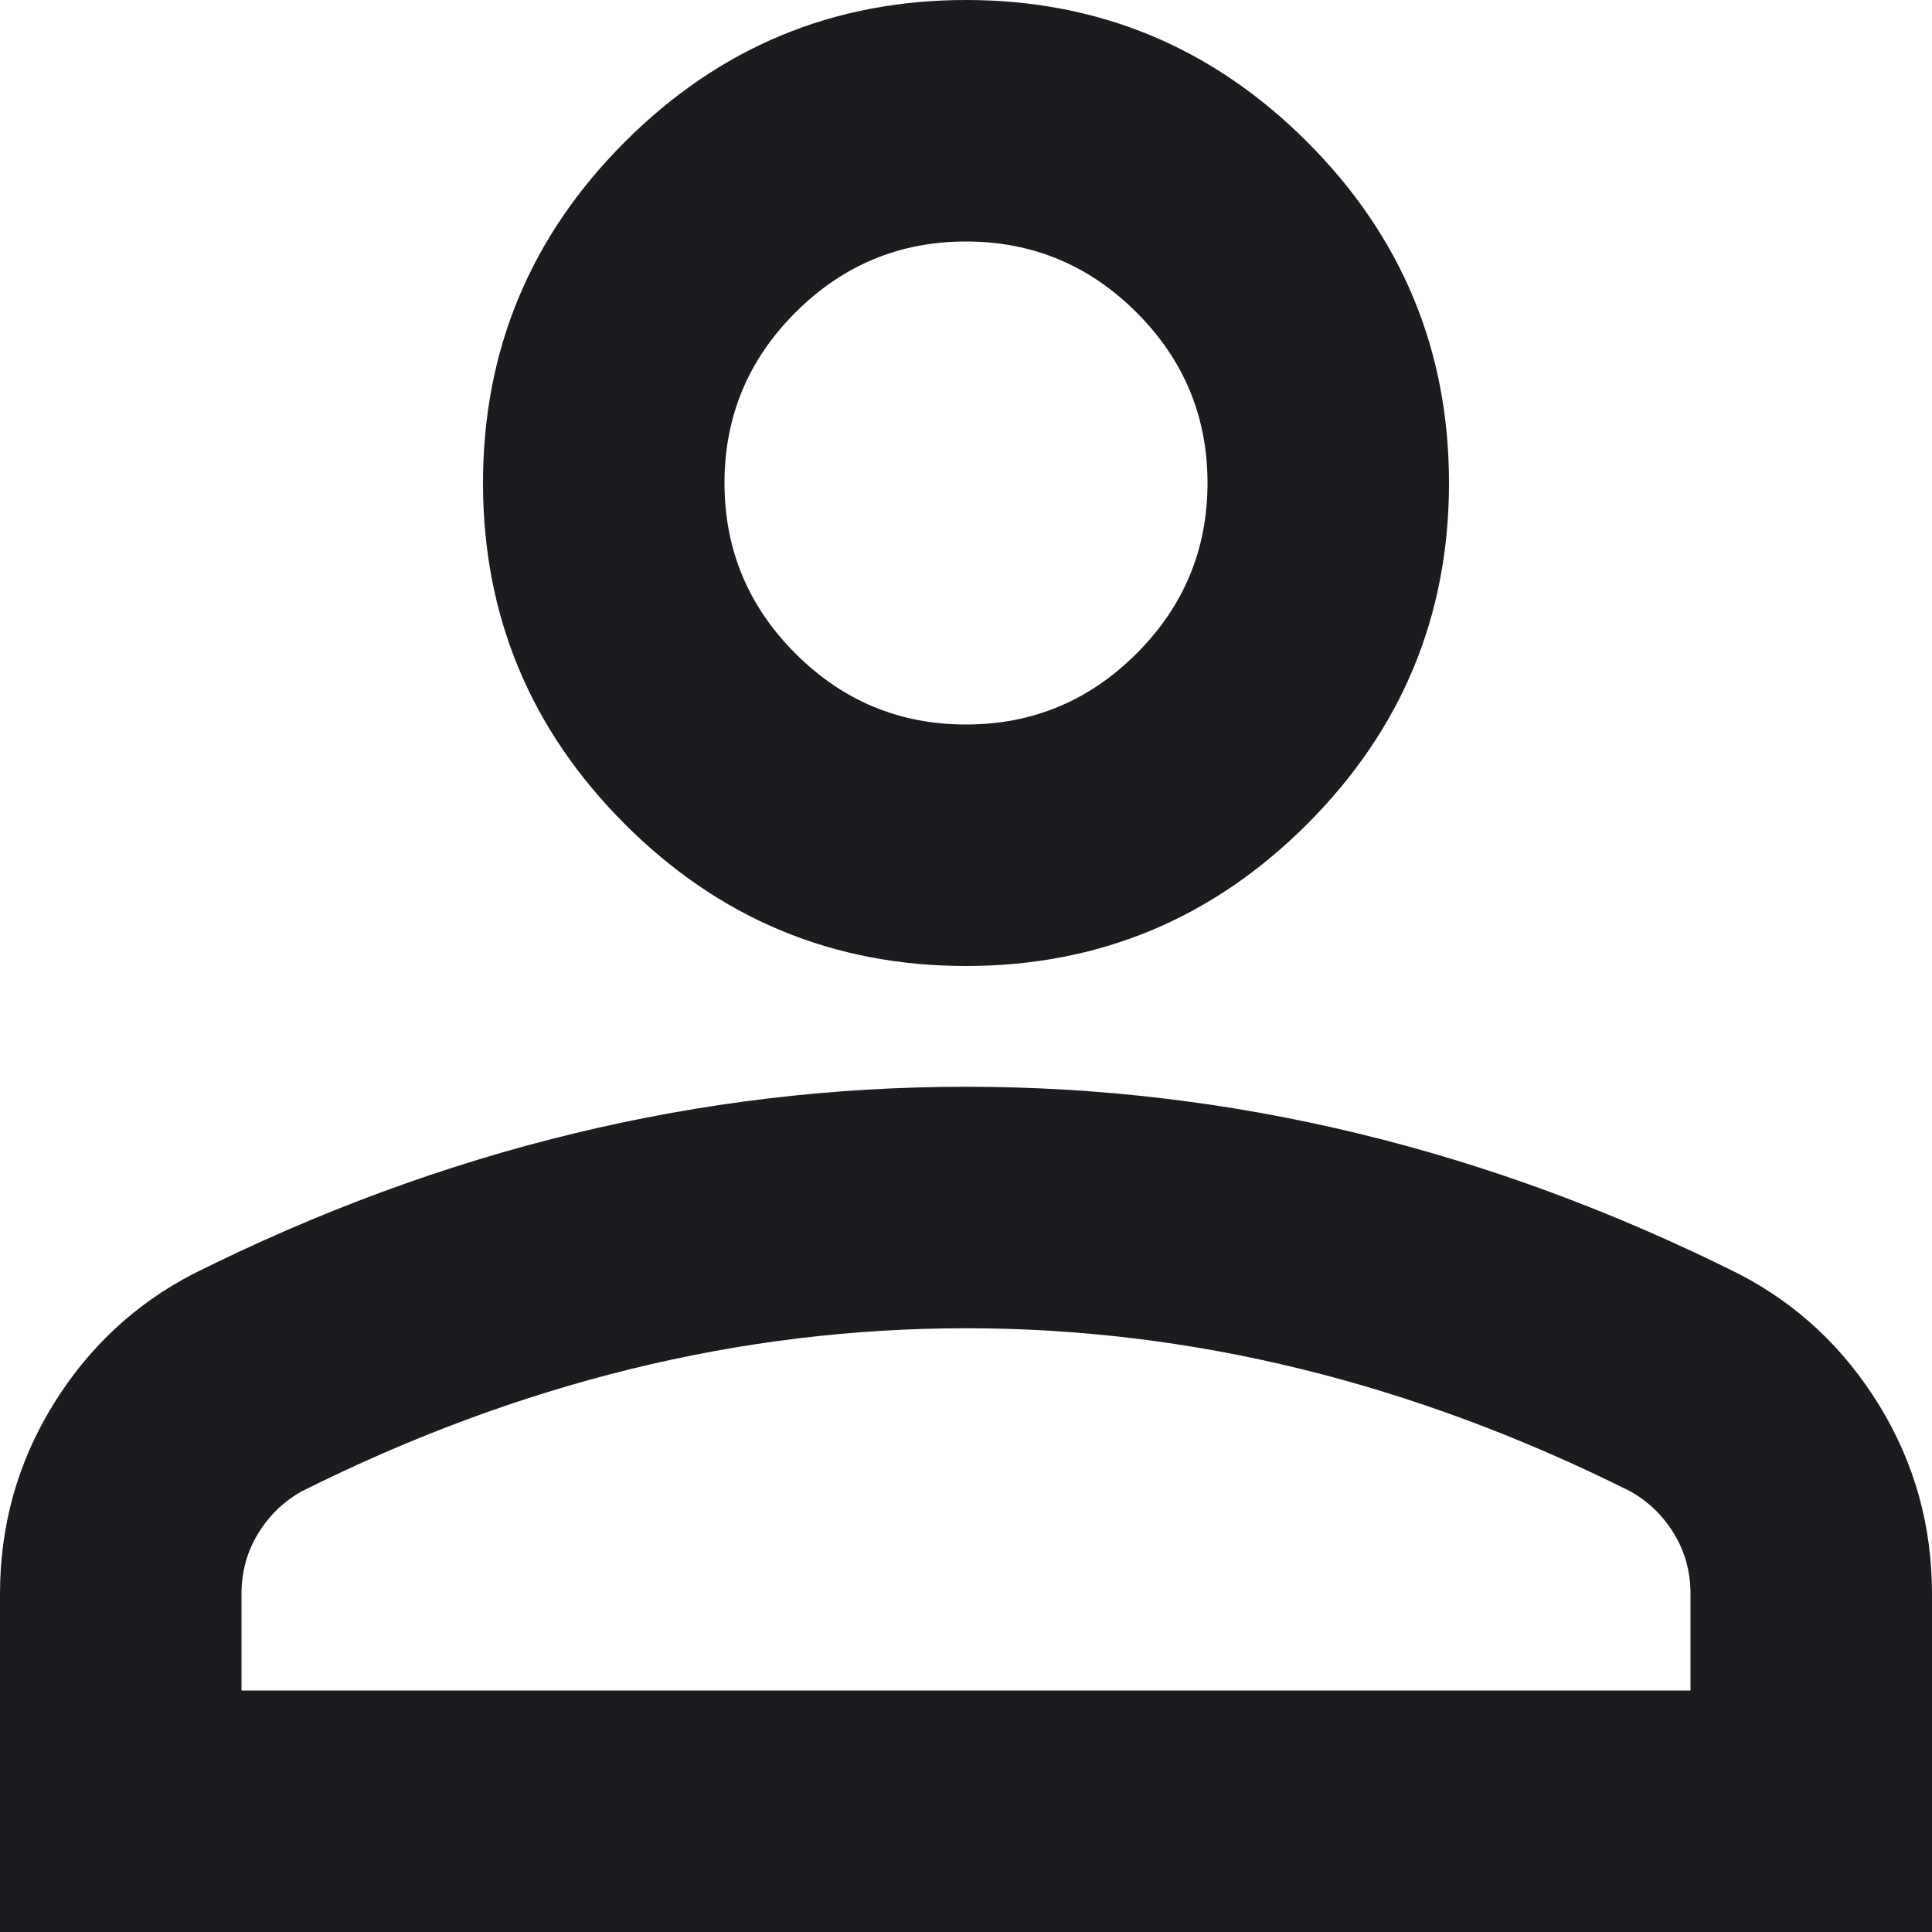 <svg width="44" height="44" viewBox="0 0 44 44" fill="none" xmlns="http://www.w3.org/2000/svg">
<path d="M22 22C18.975 22 16.385 20.923 14.231 18.769C12.077 16.615 11 14.025 11 11C11 7.975 12.077 5.385 14.231 3.231C16.385 1.077 18.975 0 22 0C25.025 0 27.615 1.077 29.769 3.231C31.923 5.385 33 7.975 33 11C33 14.025 31.923 16.615 29.769 18.769C27.615 20.923 25.025 22 22 22ZM0 44V36.3C0 34.742 0.401 33.309 1.203 32.003C2.005 30.697 3.071 29.7 4.4 29.012C7.242 27.592 10.129 26.526 13.062 25.816C15.996 25.105 18.975 24.75 22 24.75C25.025 24.75 28.004 25.105 30.938 25.816C33.871 26.526 36.758 27.592 39.6 29.012C40.929 29.7 41.995 30.697 42.797 32.003C43.599 33.309 44 34.742 44 36.3V44H0ZM5.5 38.5H38.5V36.3C38.5 35.796 38.374 35.337 38.122 34.925C37.87 34.513 37.538 34.192 37.125 33.962C34.65 32.725 32.152 31.797 29.631 31.178C27.11 30.559 24.567 30.25 22 30.25C19.433 30.25 16.89 30.559 14.369 31.178C11.848 31.797 9.35 32.725 6.875 33.962C6.463 34.192 6.13 34.513 5.878 34.925C5.626 35.337 5.5 35.796 5.5 36.3V38.5ZM22 16.5C23.512 16.5 24.807 15.961 25.884 14.884C26.962 13.807 27.5 12.512 27.5 11C27.5 9.488 26.962 8.193 25.884 7.116C24.807 6.039 23.512 5.5 22 5.5C20.488 5.5 19.193 6.039 18.116 7.116C17.038 8.193 16.5 9.488 16.5 11C16.5 12.512 17.038 13.807 18.116 14.884C19.193 15.961 20.488 16.5 22 16.5Z" fill="#1C1B1F"/>
</svg>
